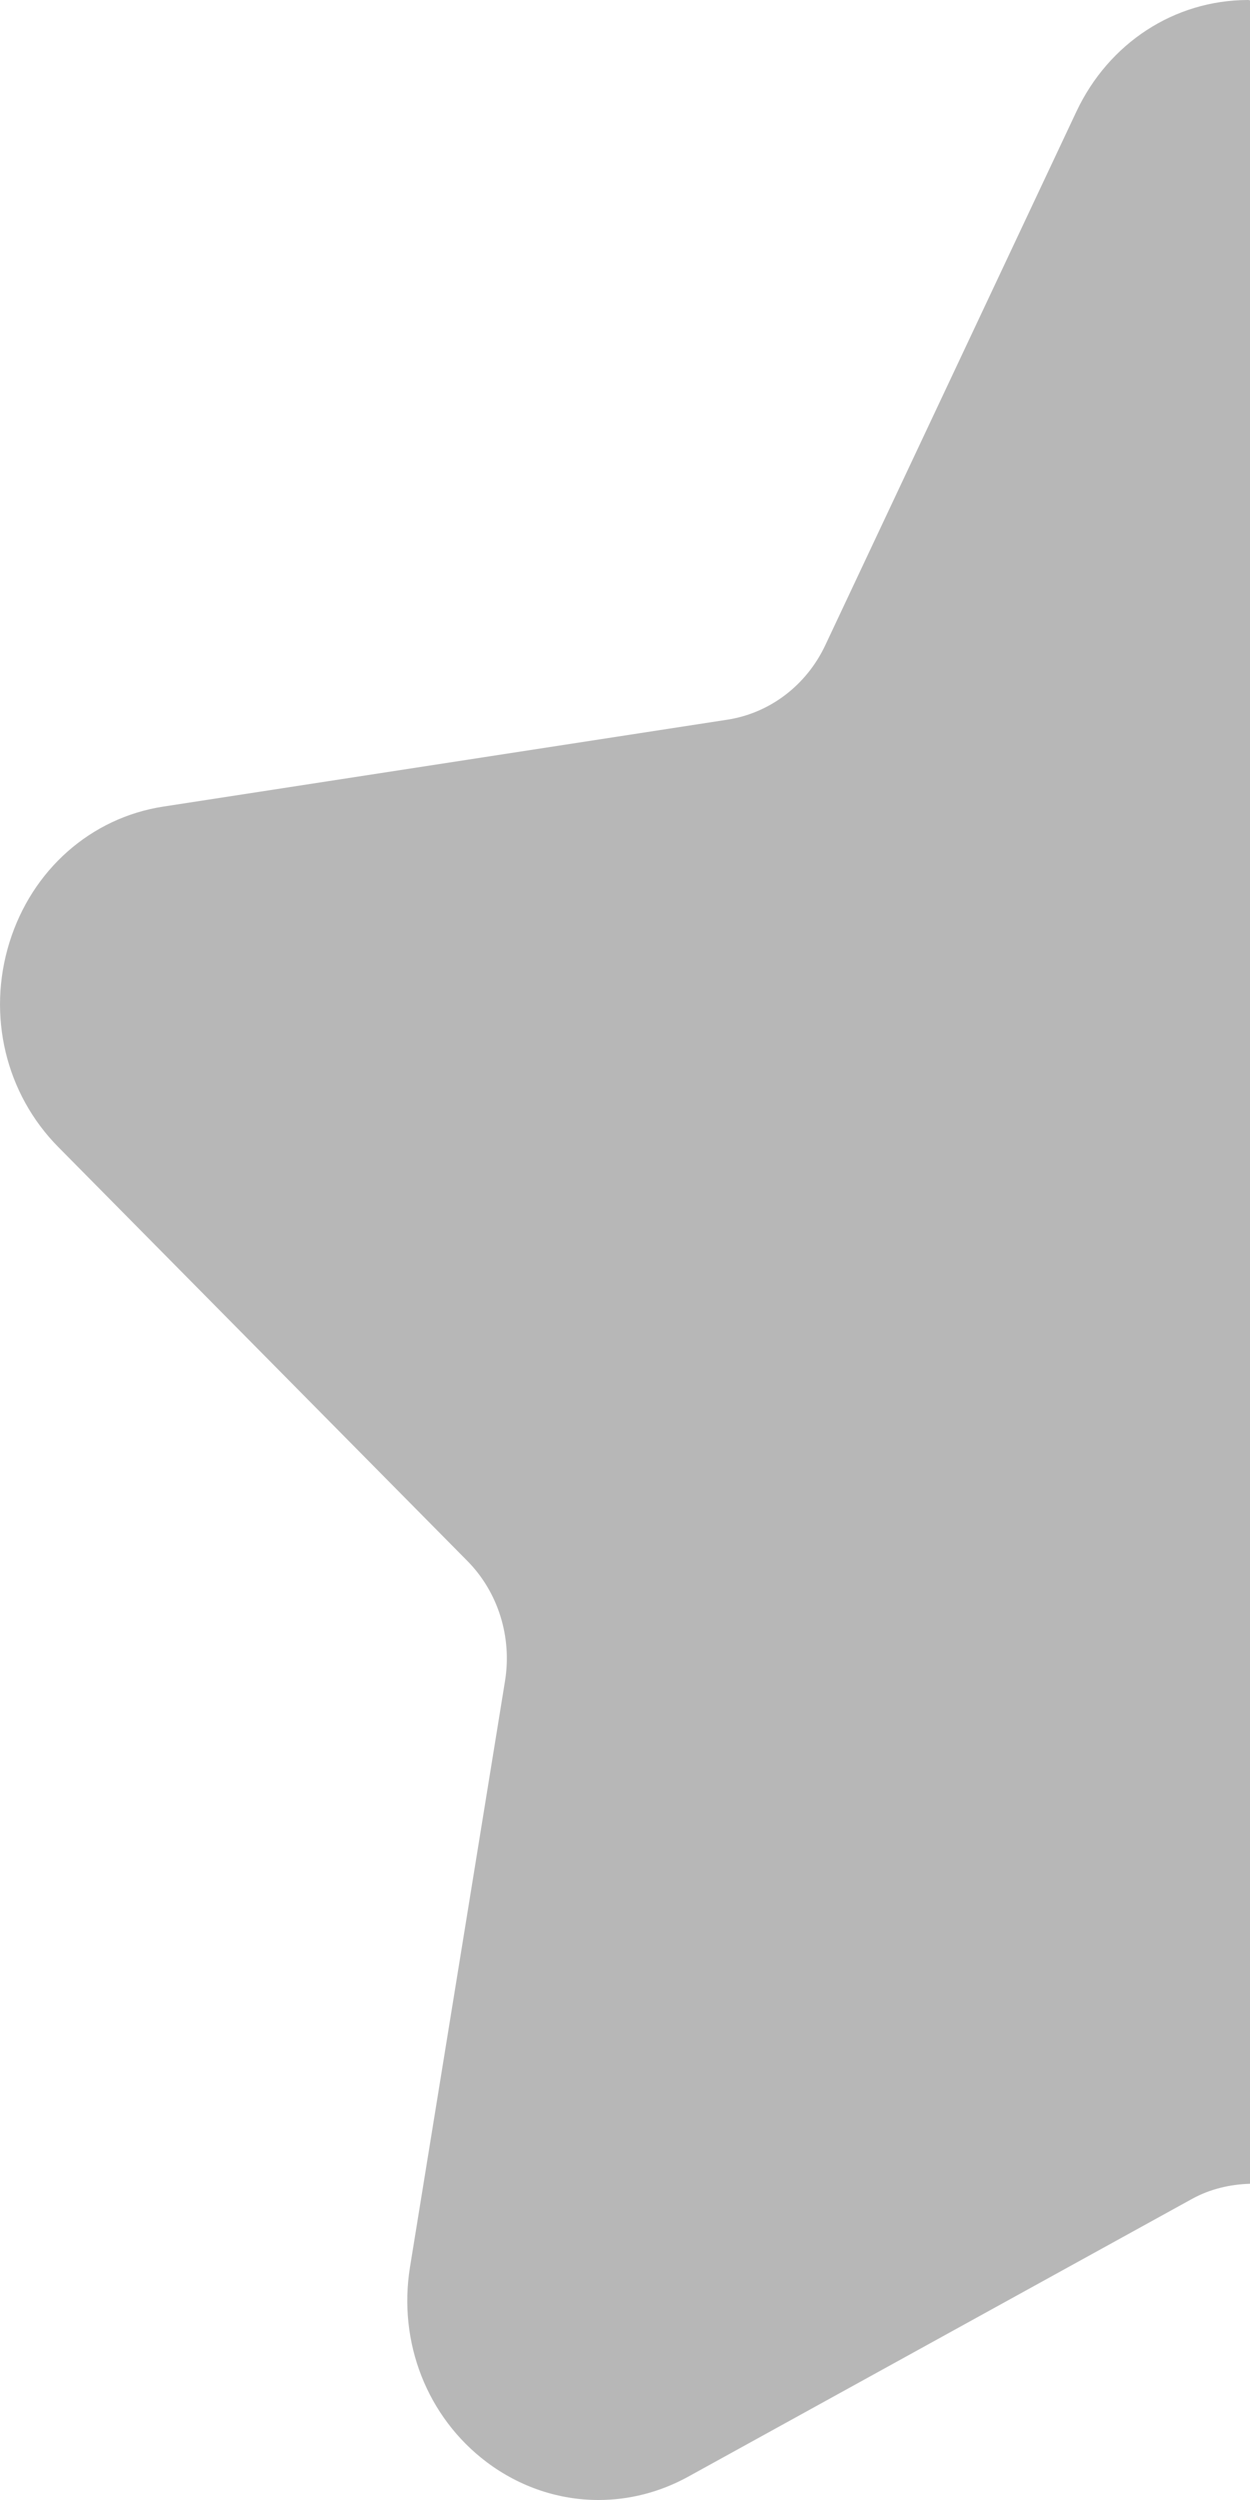 <?xml version="1.0" encoding="utf-8"?>
<!-- Generator: Adobe Illustrator 28.3.0, SVG Export Plug-In . SVG Version: 6.00 Build 0)  -->
<svg version="1.1" id="Layer_1" xmlns="http://www.w3.org/2000/svg" xmlns:xlink="http://www.w3.org/1999/xlink" x="0px" y="0px"
	 viewBox="0 0 8 16" style="enable-background:new 0 0 8 16;" xml:space="preserve">
<style type="text/css">
	.st0{fill:#B7B7B7;}
</style>
<g>
	<path class="st0" d="M8,0.002C7.996,0.002,7.993,0,7.989,0C7.988,0,7.987,0,7.986,0
		C7.516,0.001,7.096,0.275,6.889,0.714L5.282,4.129c-0.121,0.257-0.355,0.435-0.627,0.477
		l-3.609,0.556C0.582,5.233,0.204,5.567,0.06,6.033c-0.144,0.466-0.024,0.967,0.313,1.308
		l2.618,2.649c0.197,0.199,0.287,0.487,0.241,0.769L2.624,14.509c-0.078,0.483,0.11,0.961,0.49,1.248
		C3.328,15.918,3.578,16,3.83,16c0.196,0,0.392-0.049,0.574-0.149l3.225-1.778
		c0.116-0.064,0.244-0.093,0.371-0.097V0.002z"/>
</g>
</svg>
